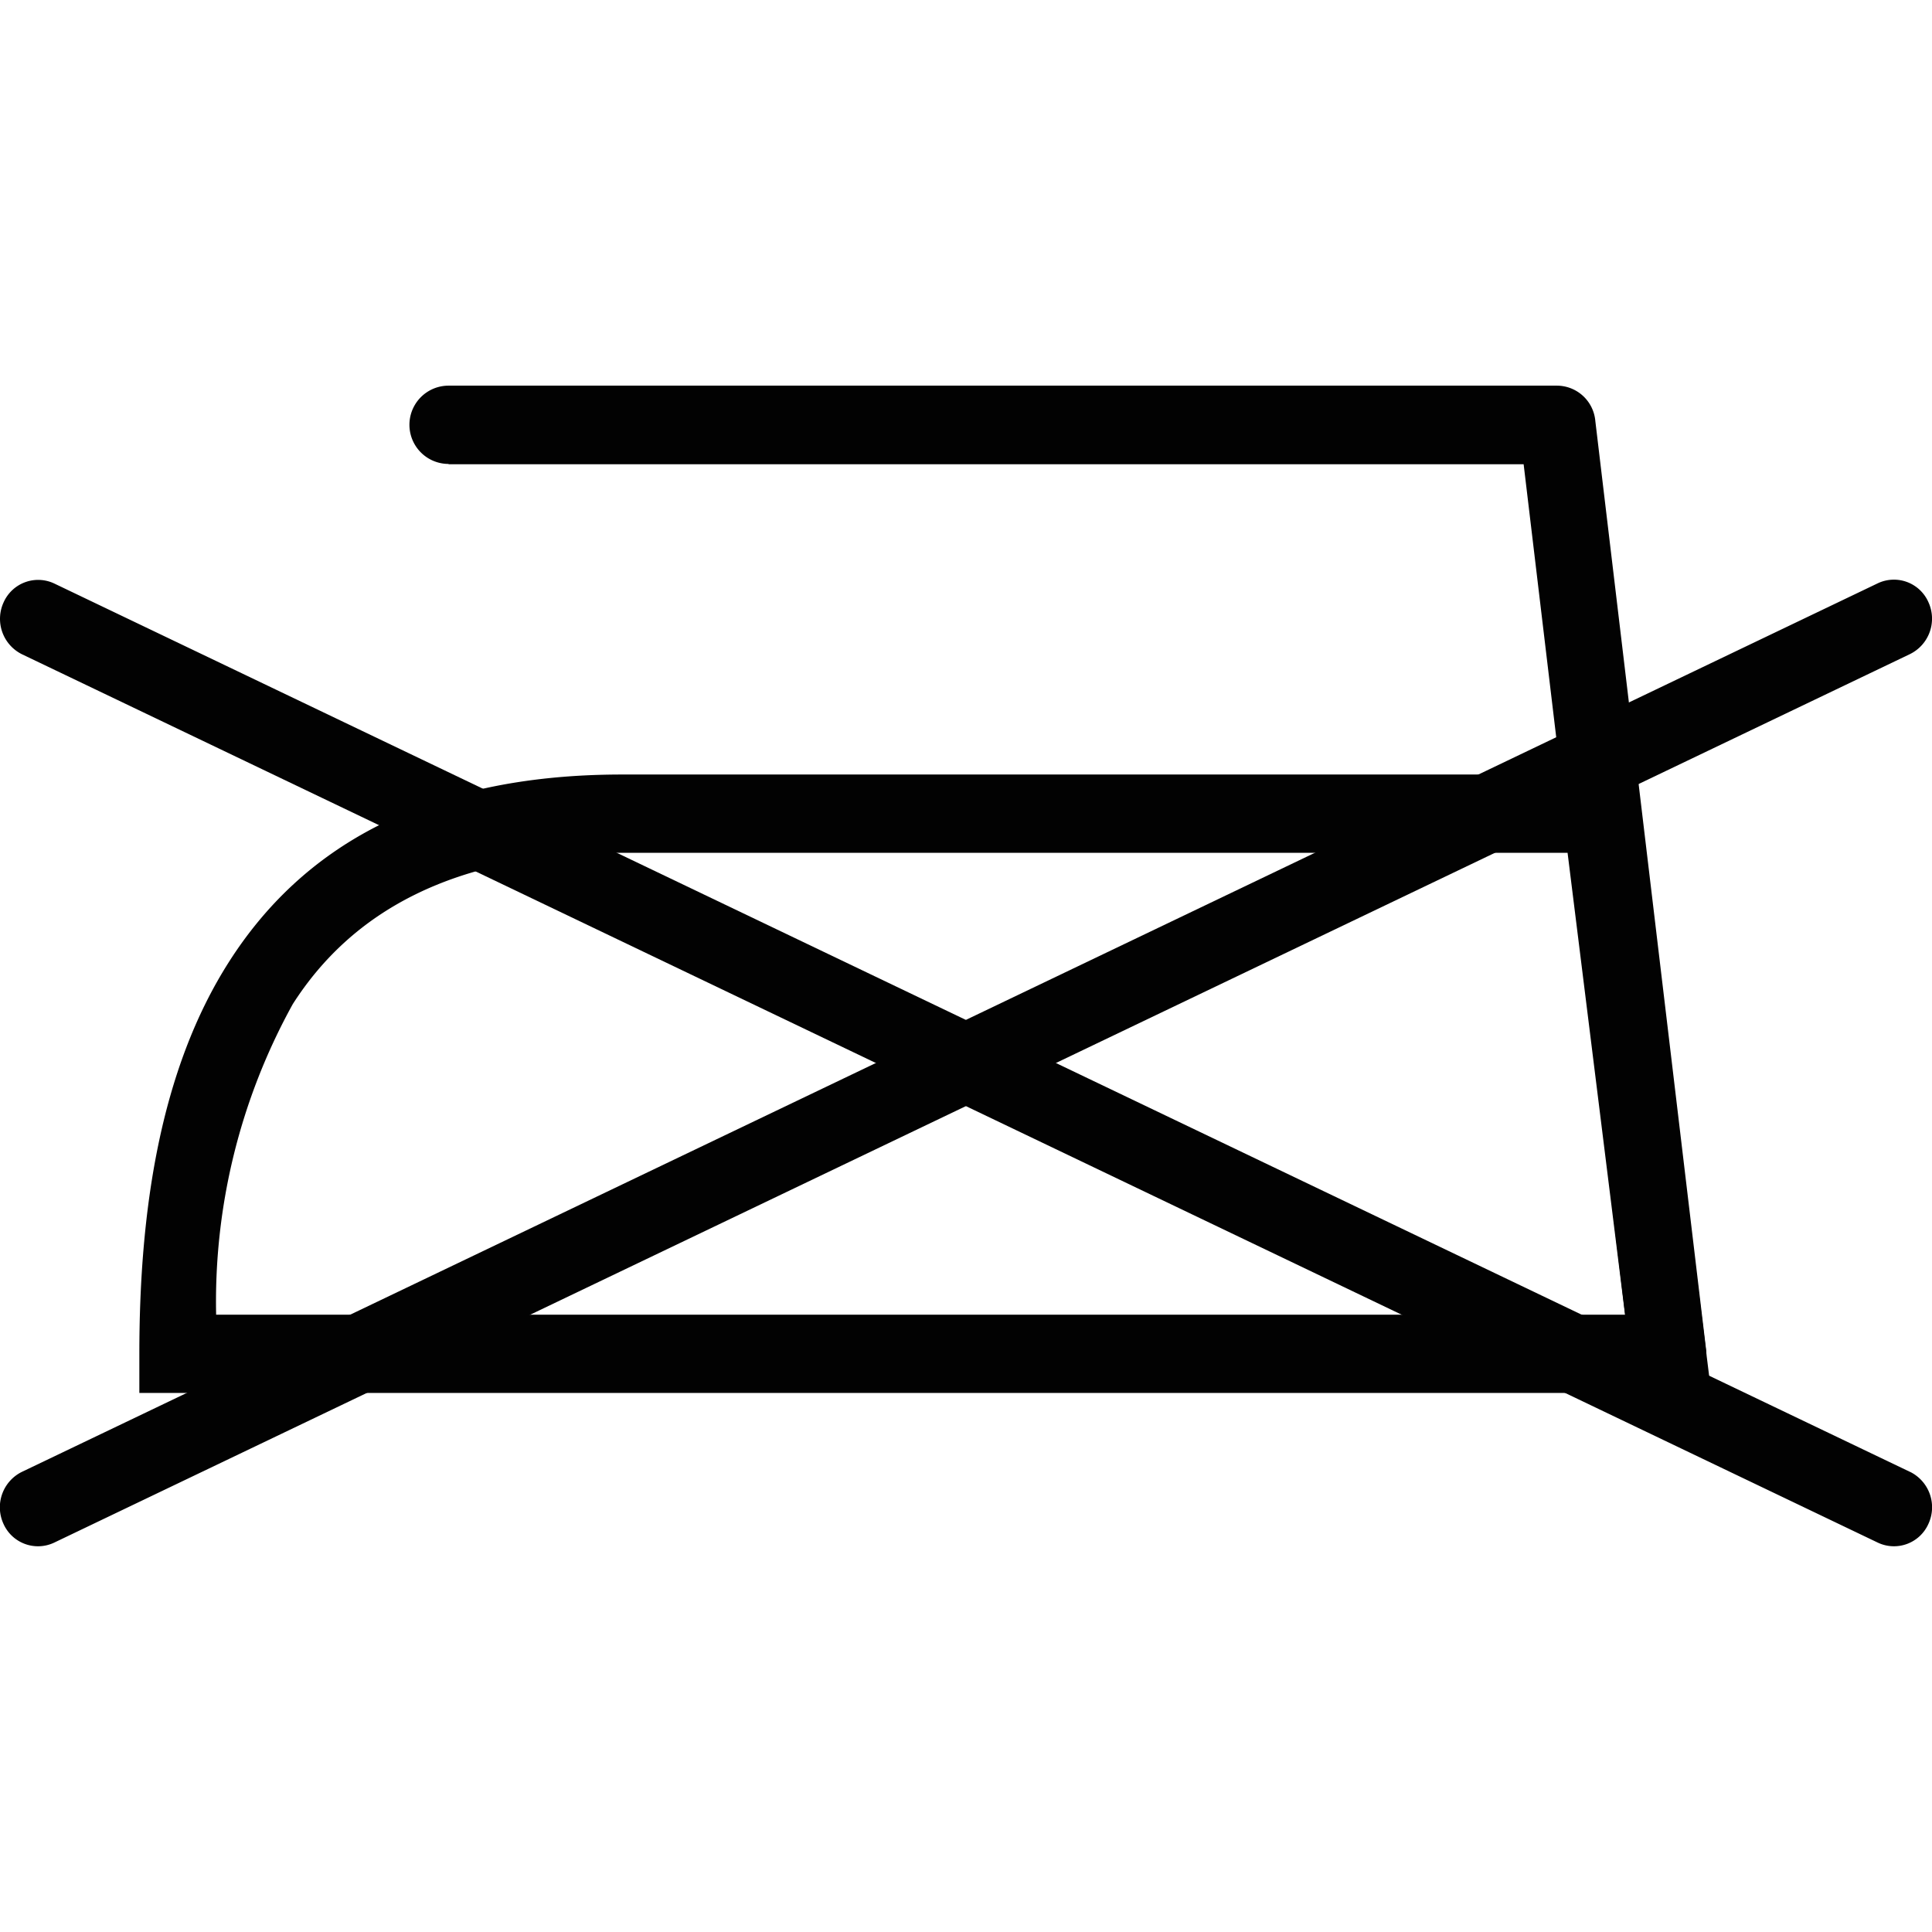 <svg id="Group_33" data-name="Group 33" xmlns="http://www.w3.org/2000/svg" width="60" height="60" viewBox="0 0 39.93 23.989">
  <path id="Path_112" data-name="Path 112" d="M258.456,705.11H238.917c-3.517,0-5.609,1.251-6.808,3.127a12.713,12.713,0,0,0-1.584,6.419h29.119Zm-19.539-1.618h20.92l.087.707,1.389,11.166.113.909H228.938v-.808c0-2.916.415-5.856,1.859-8.112,1.482-2.317,3.987-3.862,8.12-3.862" transform="translate(-226.058 -695.455)" fill="#020202" fill-rule="evenodd"/>
  <path id="Path_118" data-name="Path 118" d="M240.532,689.606a.809.809,0,0,1,0-1.618h22.915a.8.8,0,0,1,.786.733l2.288,19.181a.8.8,0,0,1-.686.9.793.793,0,0,1-.877-.7l-2.207-18.49H240.532" transform="translate(-231.261 -687.988)" fill="#020202" fill-rule="evenodd"/>
  <path id="Path_147" data-name="Path 147" d="M224.5,715.629a.781.781,0,0,1-1.047-.391.817.817,0,0,1,.383-1.073L262.193,695.8a.779.779,0,0,1,1.045.391.816.816,0,0,1-.381,1.073L224.5,715.629" transform="translate(-223.382 -691.716)" fill="#020202" fill-rule="evenodd"/>
  <path id="Path_152" data-name="Path 152" d="M262.858,714.165a.816.816,0,0,1,.381,1.073.779.779,0,0,1-1.045.391l-38.355-18.36a.817.817,0,0,1-.383-1.073.781.781,0,0,1,1.047-.391l38.355,18.361" transform="translate(-223.382 -691.716)" fill="#020202" fill-rule="evenodd"/>
</svg>
